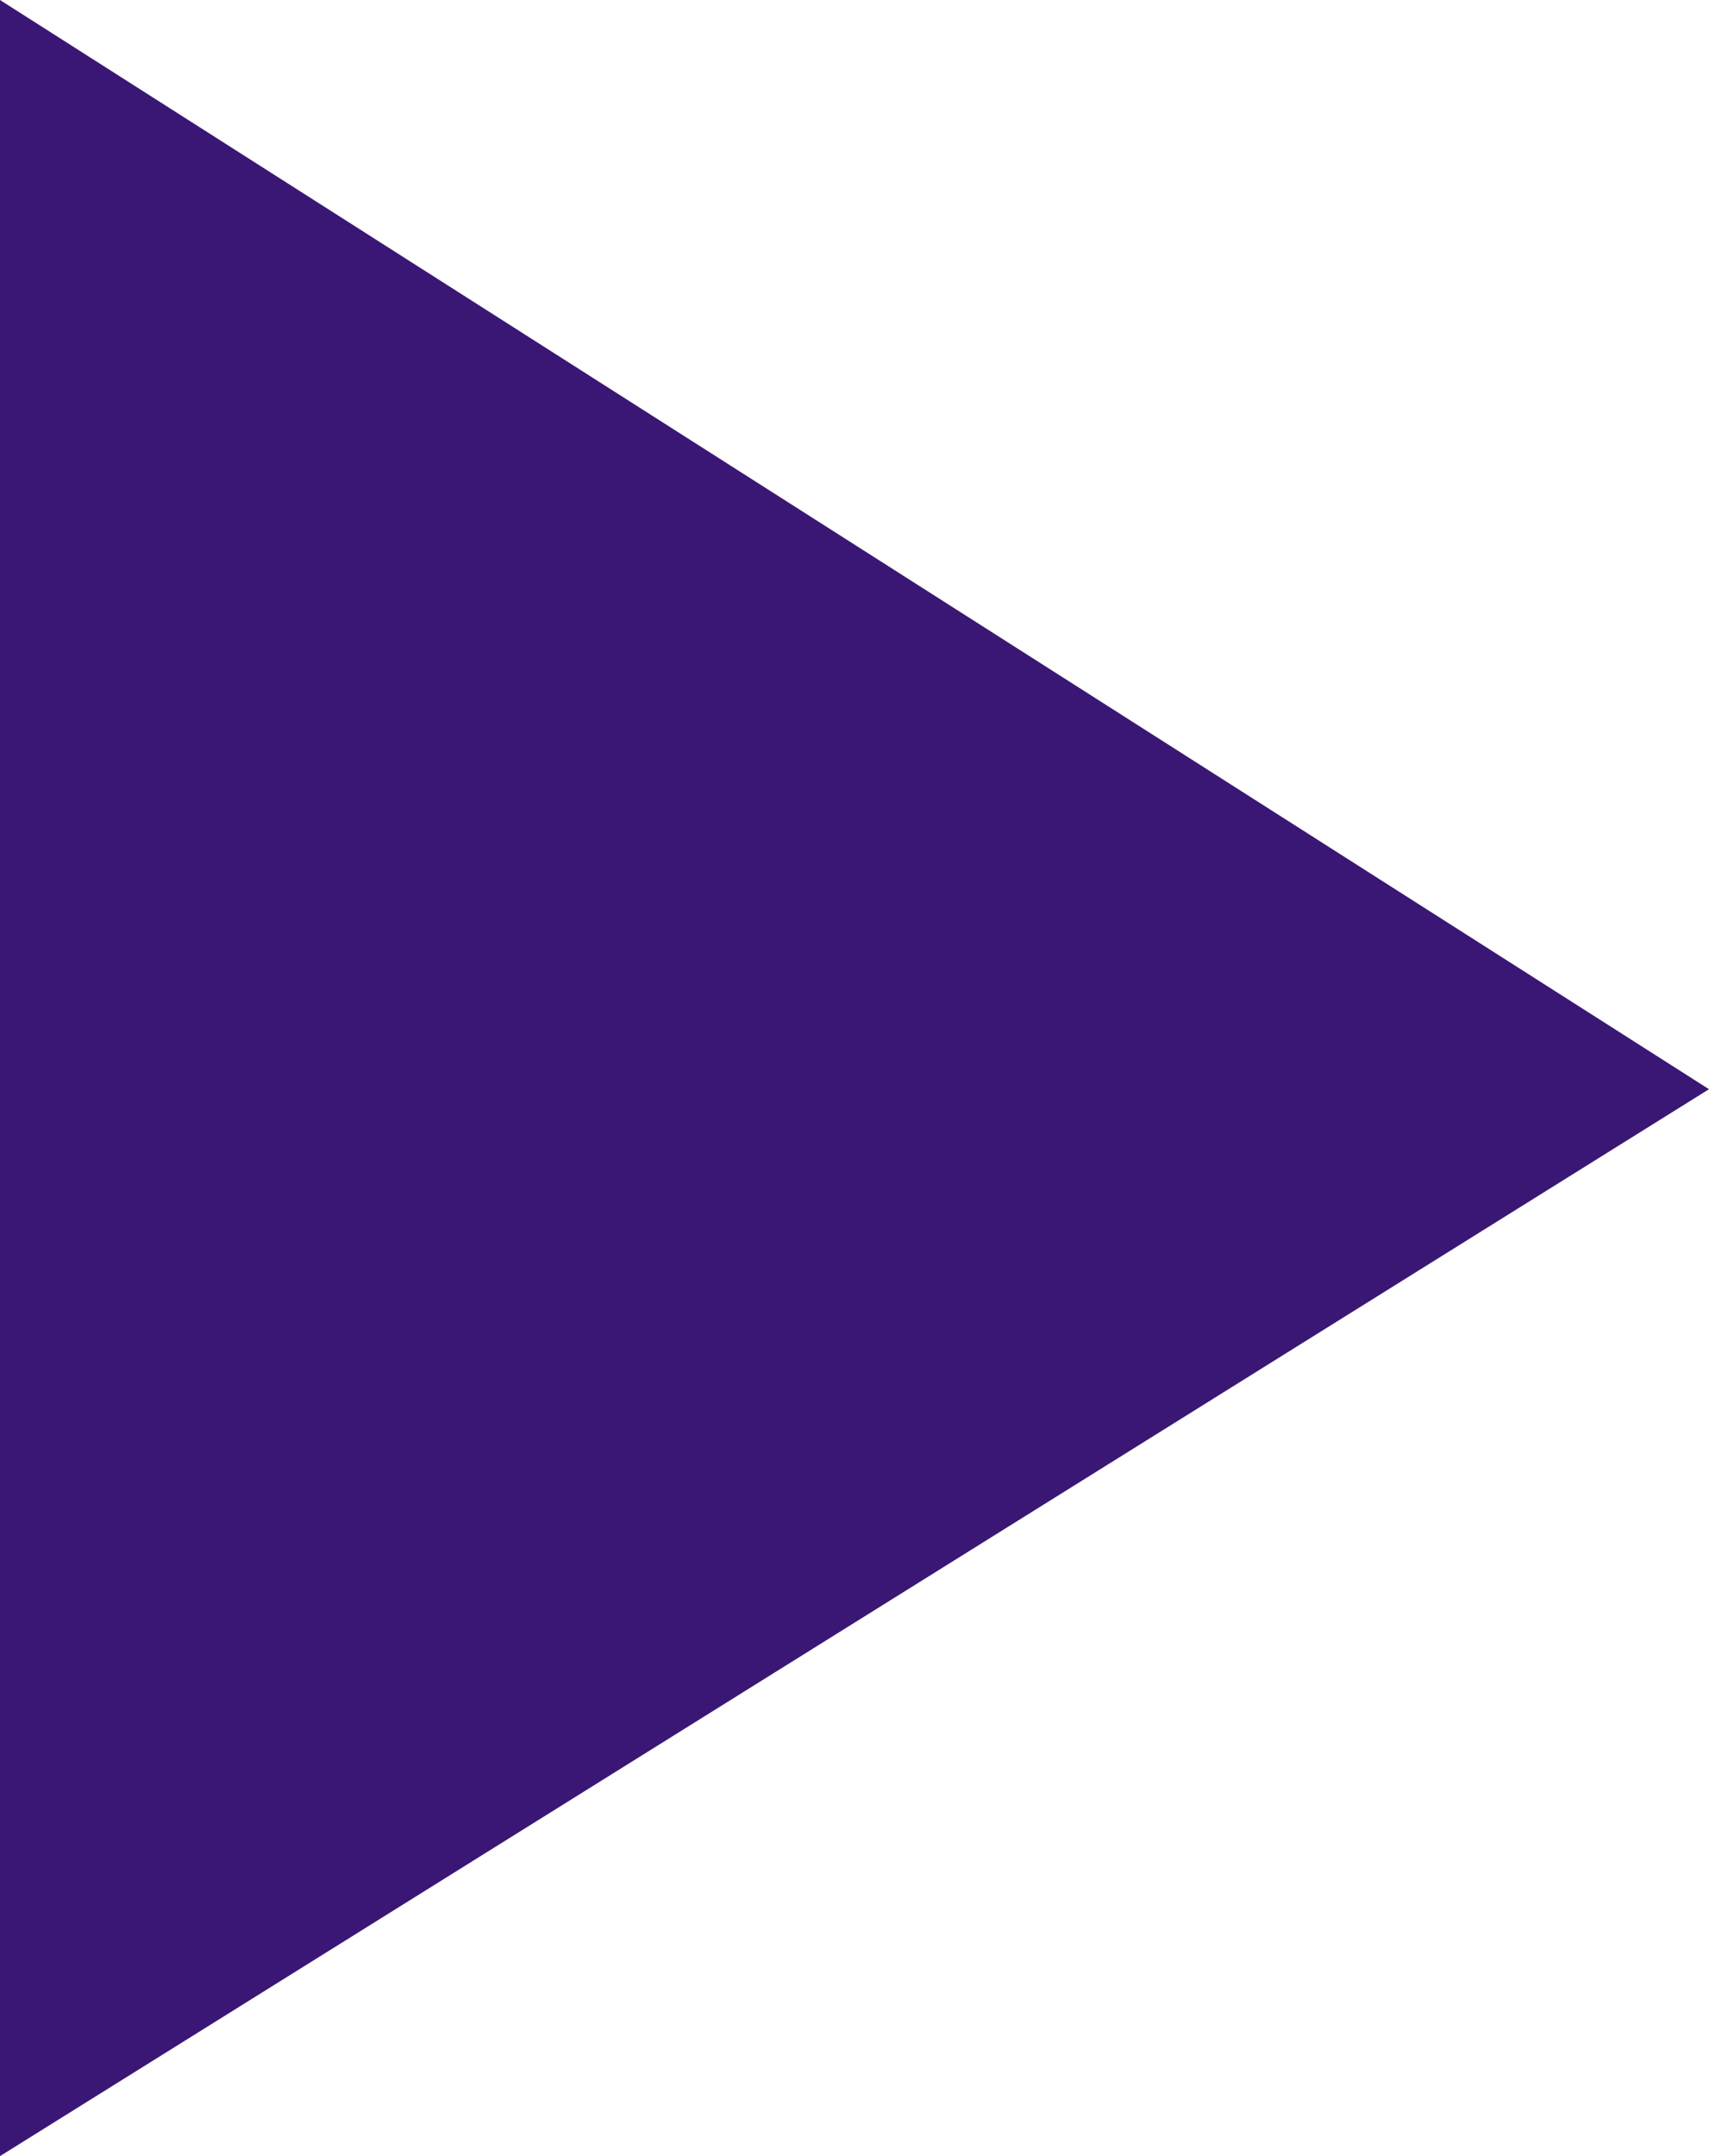 <?xml version="1.0" encoding="utf-8"?>
<!-- Generator: Adobe Illustrator 27.3.1, SVG Export Plug-In . SVG Version: 6.00 Build 0)  -->
<svg version="1.1" id="Ebene_1" xmlns="http://www.w3.org/2000/svg" xmlns:xlink="http://www.w3.org/1999/xlink" x="0px" y="0px"
	 viewBox="0 0 46 58" style="enable-background:new 0 0 46 58;" xml:space="preserve">
<style type="text/css">
	.st0{fill:#3A1774;}
</style>
<path class="st0" d="M0,0v58l46-28.7L0,0z"/>
</svg>
